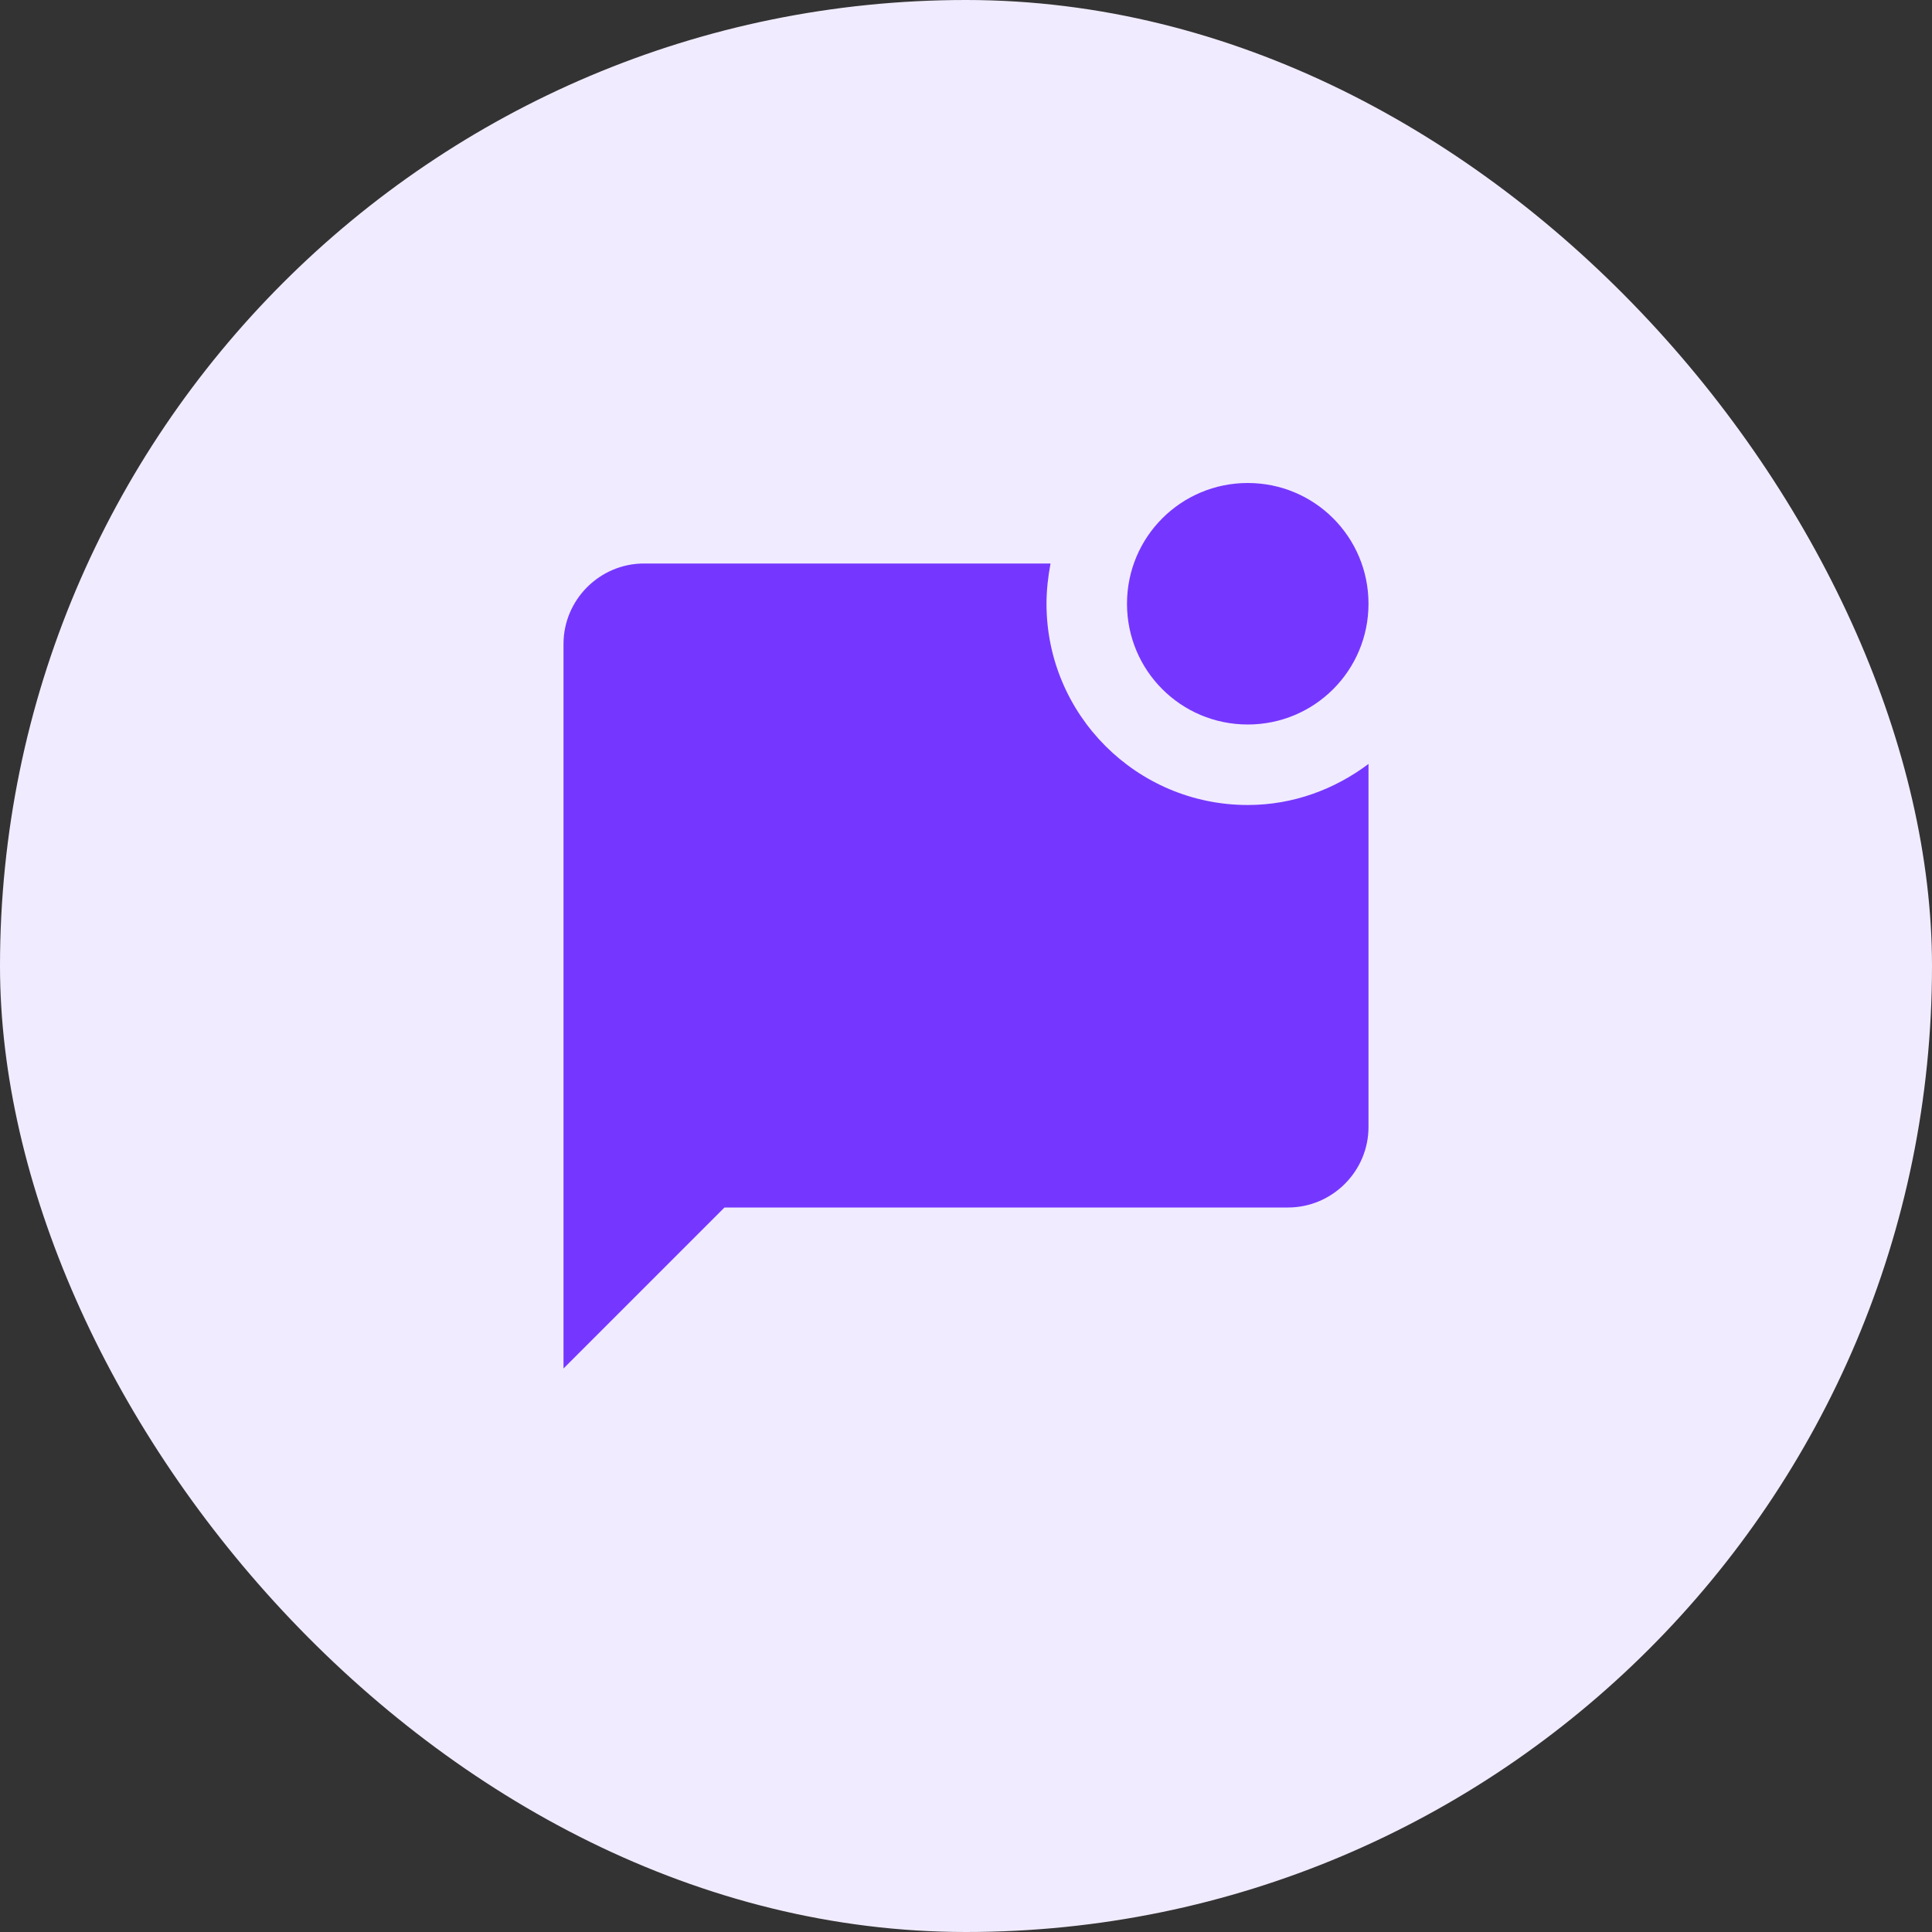 <?xml version="1.0" encoding="UTF-8"?>
<svg xmlns="http://www.w3.org/2000/svg" width="48" height="48" viewBox="0 0 48 48" fill="none">
  <rect x="0" y="0" width="48" height="48" fill="#333333" stroke="none"/>
  <rect width="48" height="48" rx="24" fill="#F1EBFF"></rect>
  <path d="M34 18.98V28C34 29.1 33.1 30 32 30H18L14 34V16C14 14.9 14.9 14 16 14H26.1C26.04 14.32 26 14.66 26 15C26 17.76 28.24 20 31 20C32.13 20 33.16 19.61 34 18.98ZM28 15C28 16.66 29.34 18 31 18C32.66 18 34 16.66 34 15C34 13.34 32.66 12 31 12C29.34 12 28 13.34 28 15Z" fill="#7537FF"></path>
</svg>
